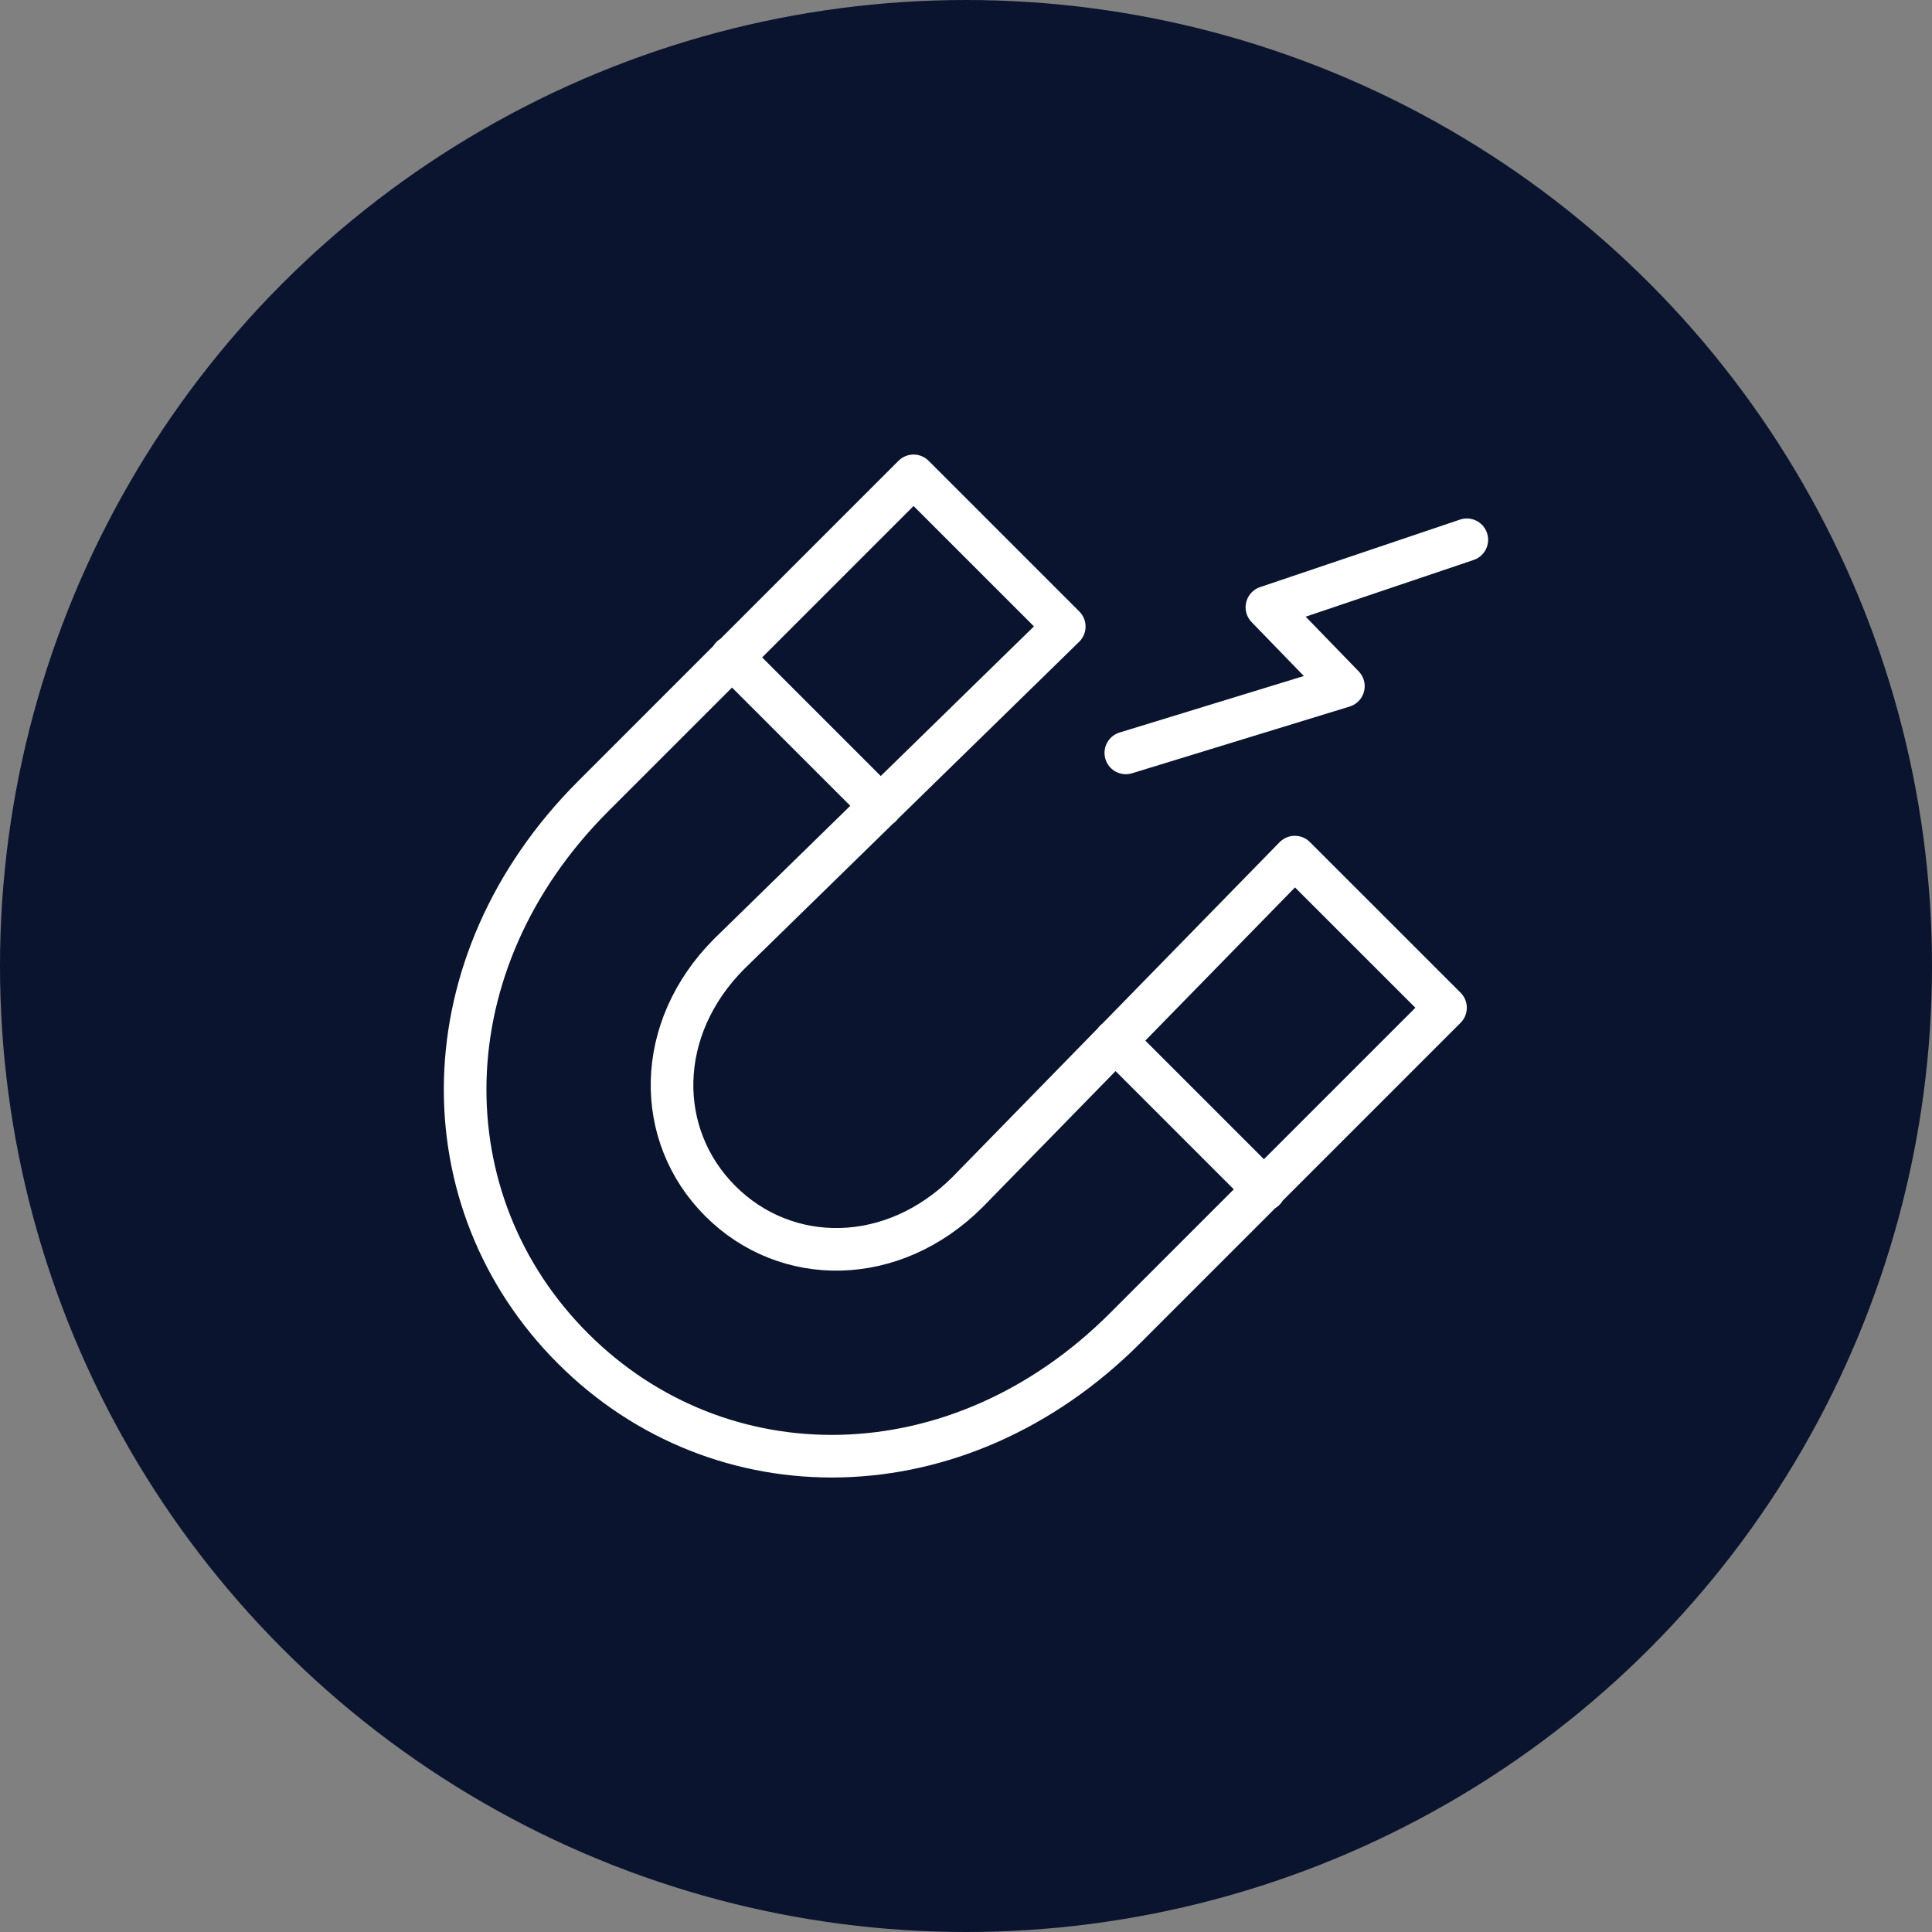 <svg xmlns="http://www.w3.org/2000/svg" id="Layer_2" viewBox="0 0 360 360"><rect x="0" y="0" width="360" height="360" fill="#808080" stroke="none"/><defs><style>.cls-1{fill:#0a142e;}.cls-2{fill:none;stroke:#fff;stroke-linecap:round;stroke-linejoin:round;stroke-width:7.94px;}</style></defs><g id="Layer_1-2"><circle class="cls-1" cx="180" cy="180" r="180"></circle><path class="cls-2" d="m209.78,140.29l40.54-12.43-14.25-14.7,37.25-12.58m-93.01,121.53c-13.95,13.95-33.83,13.96-46.09,1.69-12.27-12.26-12.26-32.13,1.69-46.09l62.4-60.96-28.08-28.08-59.69,59.69c-31.16,31.17-31.17,75.53-3.78,102.9,27.36,27.38,71.74,27.37,102.89-3.78l59.7-59.7-28.08-28.07-60.96,62.4Zm-43.99-99.69l27.8,27.8m43.68,43.68l27.8,27.8"></path></g></svg>